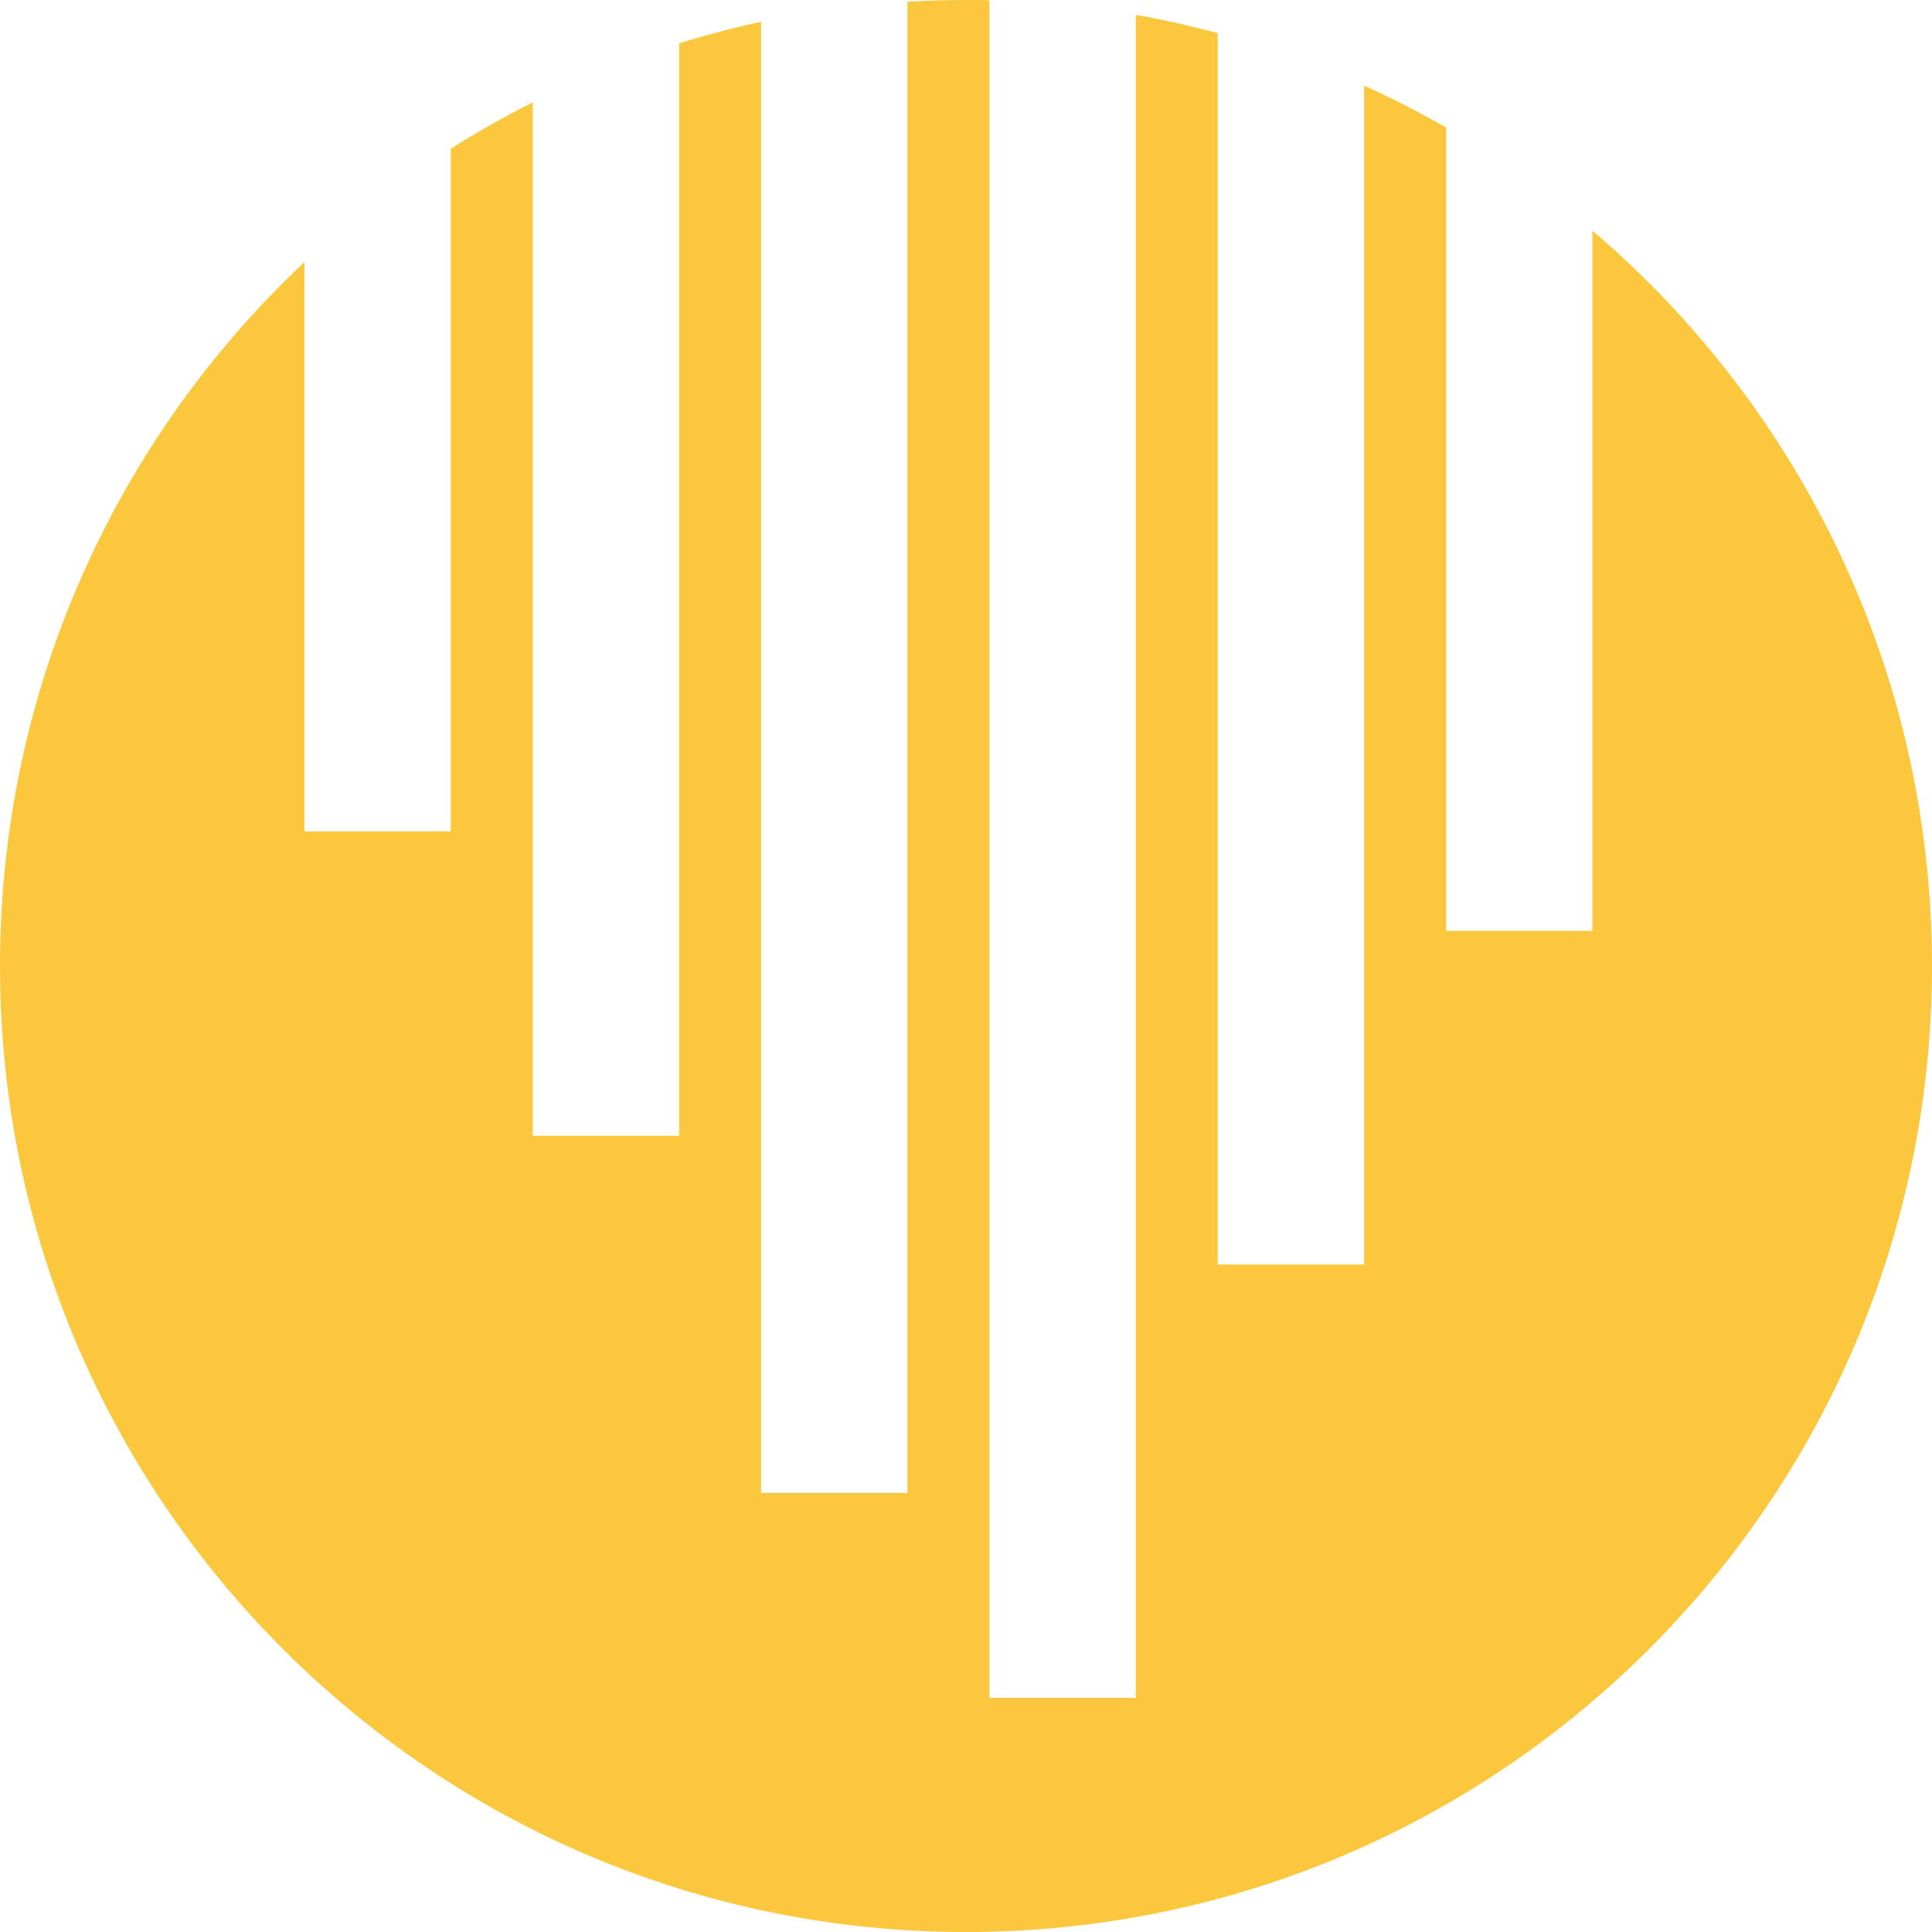 <svg xmlns="http://www.w3.org/2000/svg" fill="none" viewBox="0 0 330 330" height="330" width="330">
<path fill="#FAC73D" d="M330 165C330 256.127 256.127 330 165 330C73.873 330 0 256.127 0 165C0 117.597 19.99 74.862 52 44.766V142H77V25.4C81.523 22.543 86.194 19.9 91 17.484V194H116V7.397C120.584 5.974 125.254 4.745 130 3.719V255H155V0.298C158.308 0.1 161.642 0 165 0C166.337 0 167.67 0.016 169 0.048V290H194V2.54C198.74 3.38 203.409 4.423 208 5.659V216H233V14.619C237.793 16.79 242.464 19.183 247 21.786V159H272V39.393C307.493 69.657 330 114.7 330 165Z" clip-rule="evenodd" fill-rule="evenodd"></path>
</svg>
